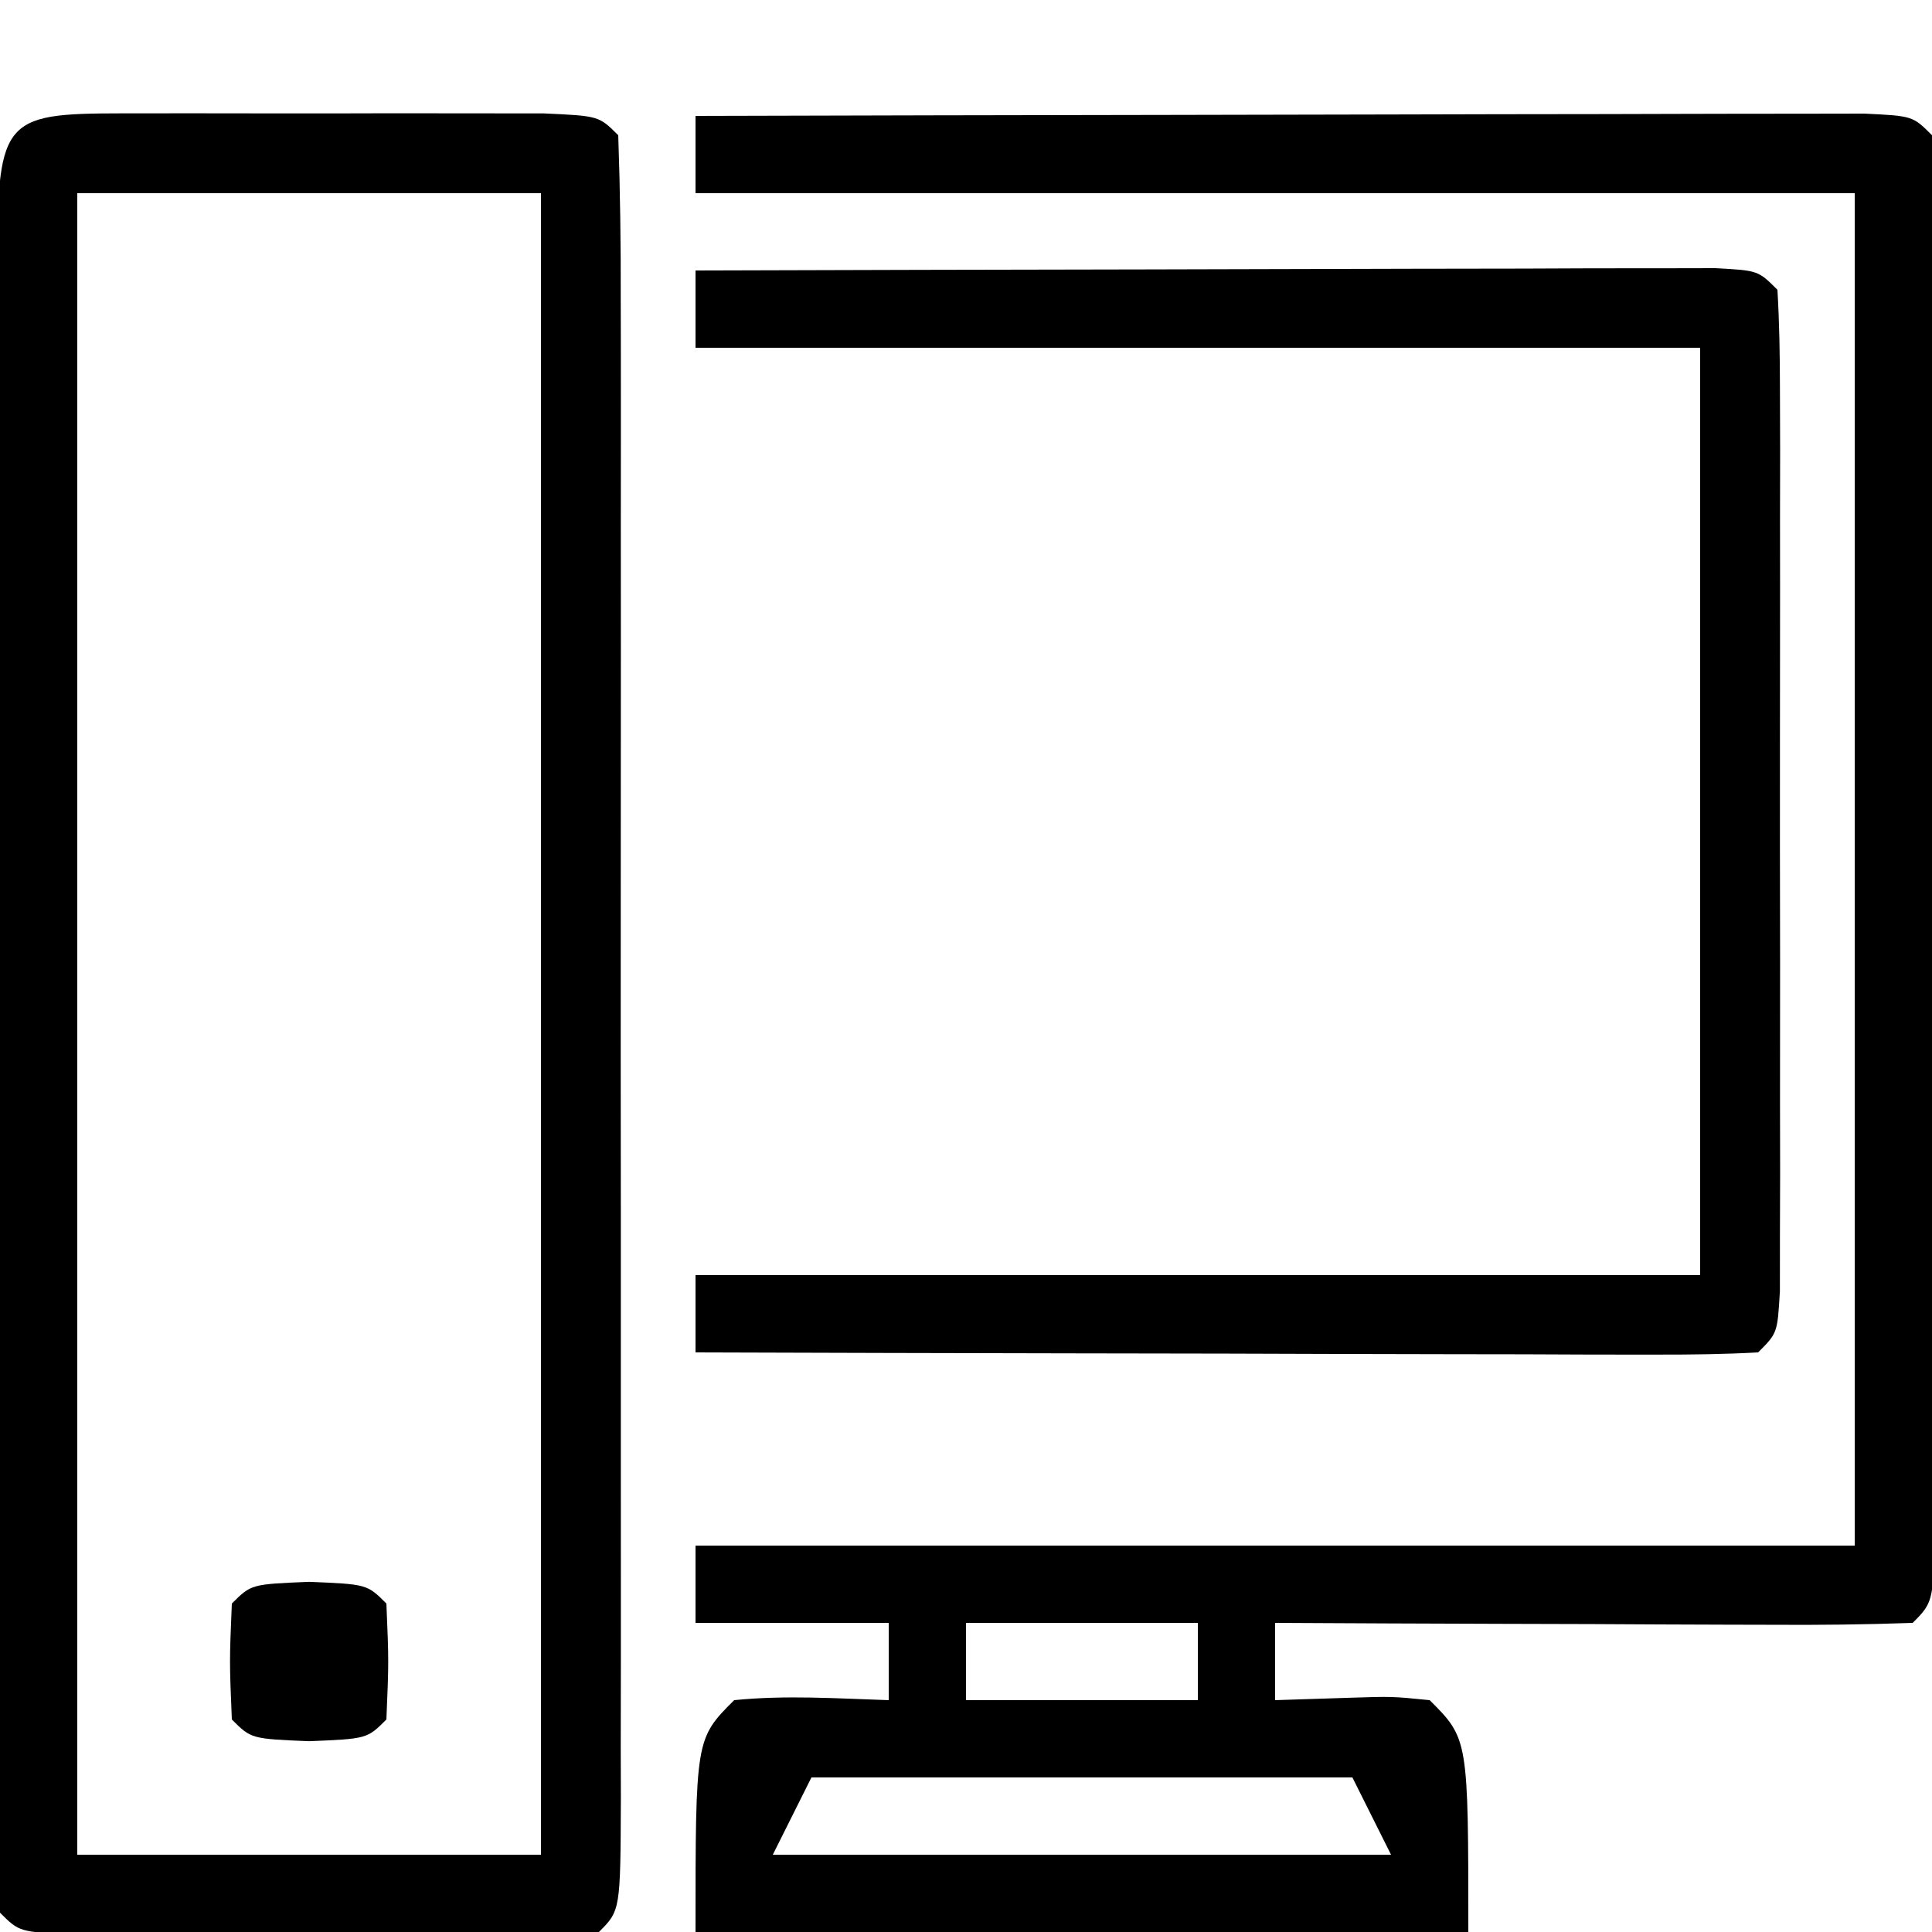 <svg xmlns="http://www.w3.org/2000/svg" width="100" height="100"><path d="M0 0 C8.197 -0.023 16.394 -0.041 24.591 -0.052 C28.397 -0.057 32.202 -0.064 36.008 -0.075 C39.678 -0.086 43.348 -0.092 47.018 -0.095 C48.421 -0.097 49.824 -0.1 51.227 -0.106 C53.186 -0.113 55.144 -0.113 57.103 -0.114 C58.22 -0.116 59.337 -0.118 60.488 -0.12 C63 0 63 0 64 1 C64.1 3.368 64.136 5.706 64.129 8.074 C64.132 9.184 64.132 9.184 64.135 10.316 C64.139 12.773 64.136 15.23 64.133 17.688 C64.133 19.388 64.134 21.088 64.136 22.788 C64.137 26.356 64.135 29.923 64.13 33.491 C64.125 38.075 64.128 42.659 64.134 47.242 C64.138 50.754 64.136 54.266 64.134 57.778 C64.133 59.469 64.134 61.159 64.136 62.85 C64.139 65.209 64.135 67.567 64.129 69.926 C64.131 70.631 64.133 71.337 64.136 72.064 C64.114 76.886 64.114 76.886 63 78 C60.552 78.088 58.132 78.115 55.684 78.098 C54.953 78.096 54.221 78.095 53.468 78.093 C51.125 78.088 48.781 78.075 46.438 78.062 C44.852 78.057 43.267 78.053 41.682 78.049 C37.788 78.038 33.894 78.021 30 78 C30 79.32 30 80.64 30 82 C31.279 81.959 32.557 81.918 33.875 81.875 C36.055 81.805 36.055 81.805 38 82 C40 84 40 84 40 94 C26.8 94 13.6 94 0 94 C0 84 0 84 2 82 C4.688 81.73 7.291 81.913 10 82 C10 80.68 10 79.36 10 78 C6.7 78 3.4 78 0 78 C0 76.68 0 75.36 0 74 C19.8 74 39.6 74 60 74 C60 50.9 60 27.8 60 4 C40.2 4 20.4 4 0 4 C0 2.68 0 1.36 0 0 Z M14 78 C14 79.32 14 80.64 14 82 C17.96 82 21.92 82 26 82 C26 80.68 26 79.36 26 78 C22.04 78 18.08 78 14 78 Z M6 86 C5.34 87.32 4.68 88.64 4 90 C14.56 90 25.12 90 36 90 C35.34 88.68 34.68 87.36 34 86 C24.76 86 15.52 86 6 86 Z " fill="#000000" transform="translate(36,6)"></path><path d="M0 0 C0.662 -0.001 1.324 -0.002 2.006 -0.003 C3.409 -0.004 4.811 -0.002 6.213 0.002 C8.366 0.008 10.519 0.002 12.672 -0.004 C14.031 -0.003 15.391 -0.002 16.75 0 C18.618 0.002 18.618 0.002 20.523 0.003 C23.375 0.133 23.375 0.133 24.375 1.133 C24.476 3.988 24.511 6.82 24.504 9.676 C24.506 10.572 24.508 11.468 24.51 12.391 C24.514 15.367 24.511 18.344 24.508 21.32 C24.508 23.379 24.509 25.438 24.511 27.497 C24.512 31.818 24.51 36.139 24.505 40.46 C24.5 46.012 24.503 51.564 24.509 57.117 C24.513 61.37 24.511 65.623 24.509 69.876 C24.508 71.924 24.509 73.972 24.511 76.02 C24.514 78.876 24.51 81.733 24.504 84.59 C24.506 85.445 24.508 86.3 24.511 87.181 C24.489 93.019 24.489 93.019 23.375 94.133 C21.168 94.233 18.959 94.264 16.75 94.266 C16.088 94.267 15.426 94.268 14.744 94.269 C13.341 94.269 11.939 94.267 10.537 94.263 C8.384 94.258 6.231 94.263 4.078 94.27 C2.719 94.269 1.359 94.268 0 94.266 C-1.245 94.264 -2.49 94.263 -3.773 94.262 C-6.625 94.133 -6.625 94.133 -7.625 93.133 C-7.726 90.277 -7.761 87.446 -7.754 84.59 C-7.756 83.694 -7.758 82.798 -7.76 81.875 C-7.764 78.898 -7.761 75.922 -7.758 72.945 C-7.758 70.886 -7.759 68.828 -7.761 66.769 C-7.762 62.448 -7.76 58.127 -7.755 53.806 C-7.75 48.253 -7.753 42.701 -7.759 37.149 C-7.763 32.896 -7.761 28.643 -7.759 24.389 C-7.758 22.342 -7.759 20.294 -7.761 18.246 C-7.764 15.389 -7.76 12.533 -7.754 9.676 C-7.756 8.821 -7.758 7.966 -7.761 7.085 C-7.734 -0.231 -7.171 0.006 0 0 Z M-3.625 4.133 C-3.625 32.513 -3.625 60.893 -3.625 90.133 C4.295 90.133 12.215 90.133 20.375 90.133 C20.375 61.753 20.375 33.373 20.375 4.133 C12.455 4.133 4.535 4.133 -3.625 4.133 Z " fill="#000000" transform="translate(7.625,5.867)"></path><path d="M0 0 C7.815 -0.025 15.629 -0.043 23.444 -0.055 C26.104 -0.06 28.765 -0.067 31.426 -0.075 C35.241 -0.088 39.056 -0.093 42.871 -0.098 C44.668 -0.105 44.668 -0.105 46.501 -0.113 C48.153 -0.113 48.153 -0.113 49.838 -0.114 C50.812 -0.116 51.787 -0.118 52.792 -0.12 C55 0 55 0 56 1 C56.099 2.683 56.128 4.369 56.129 6.055 C56.133 7.133 56.136 8.21 56.139 9.321 C56.137 10.494 56.135 11.667 56.133 12.875 C56.134 14.07 56.135 15.265 56.136 16.496 C56.136 19.028 56.135 21.56 56.13 24.092 C56.125 27.983 56.13 31.874 56.137 35.766 C56.136 38.219 56.135 40.672 56.133 43.125 C56.135 44.298 56.137 45.471 56.139 46.679 C56.134 48.296 56.134 48.296 56.129 49.945 C56.129 50.899 56.128 51.853 56.127 52.836 C56 55 56 55 55 56 C53.281 56.094 51.559 56.117 49.838 56.114 C48.737 56.113 47.636 56.113 46.501 56.113 C45.303 56.108 44.105 56.103 42.871 56.098 C41.652 56.096 40.432 56.095 39.176 56.093 C35.263 56.088 31.35 56.075 27.438 56.062 C24.792 56.057 22.147 56.053 19.502 56.049 C13.001 56.038 6.501 56.021 0 56 C0 54.68 0 53.36 0 52 C17.16 52 34.32 52 52 52 C52 36.16 52 20.32 52 4 C34.84 4 17.68 4 0 4 C0 2.68 0 1.36 0 0 Z " fill="#000000" transform="translate(36,14)"></path><path d="M0 0 C3 0.125 3 0.125 4 1.125 C4.125 4.125 4.125 4.125 4 7.125 C3 8.125 3 8.125 0 8.25 C-3 8.125 -3 8.125 -4 7.125 C-4.125 4.125 -4.125 4.125 -4 1.125 C-3 0.125 -3 0.125 0 0 Z " fill="#000000" transform="translate(16,81.875)"></path></svg>